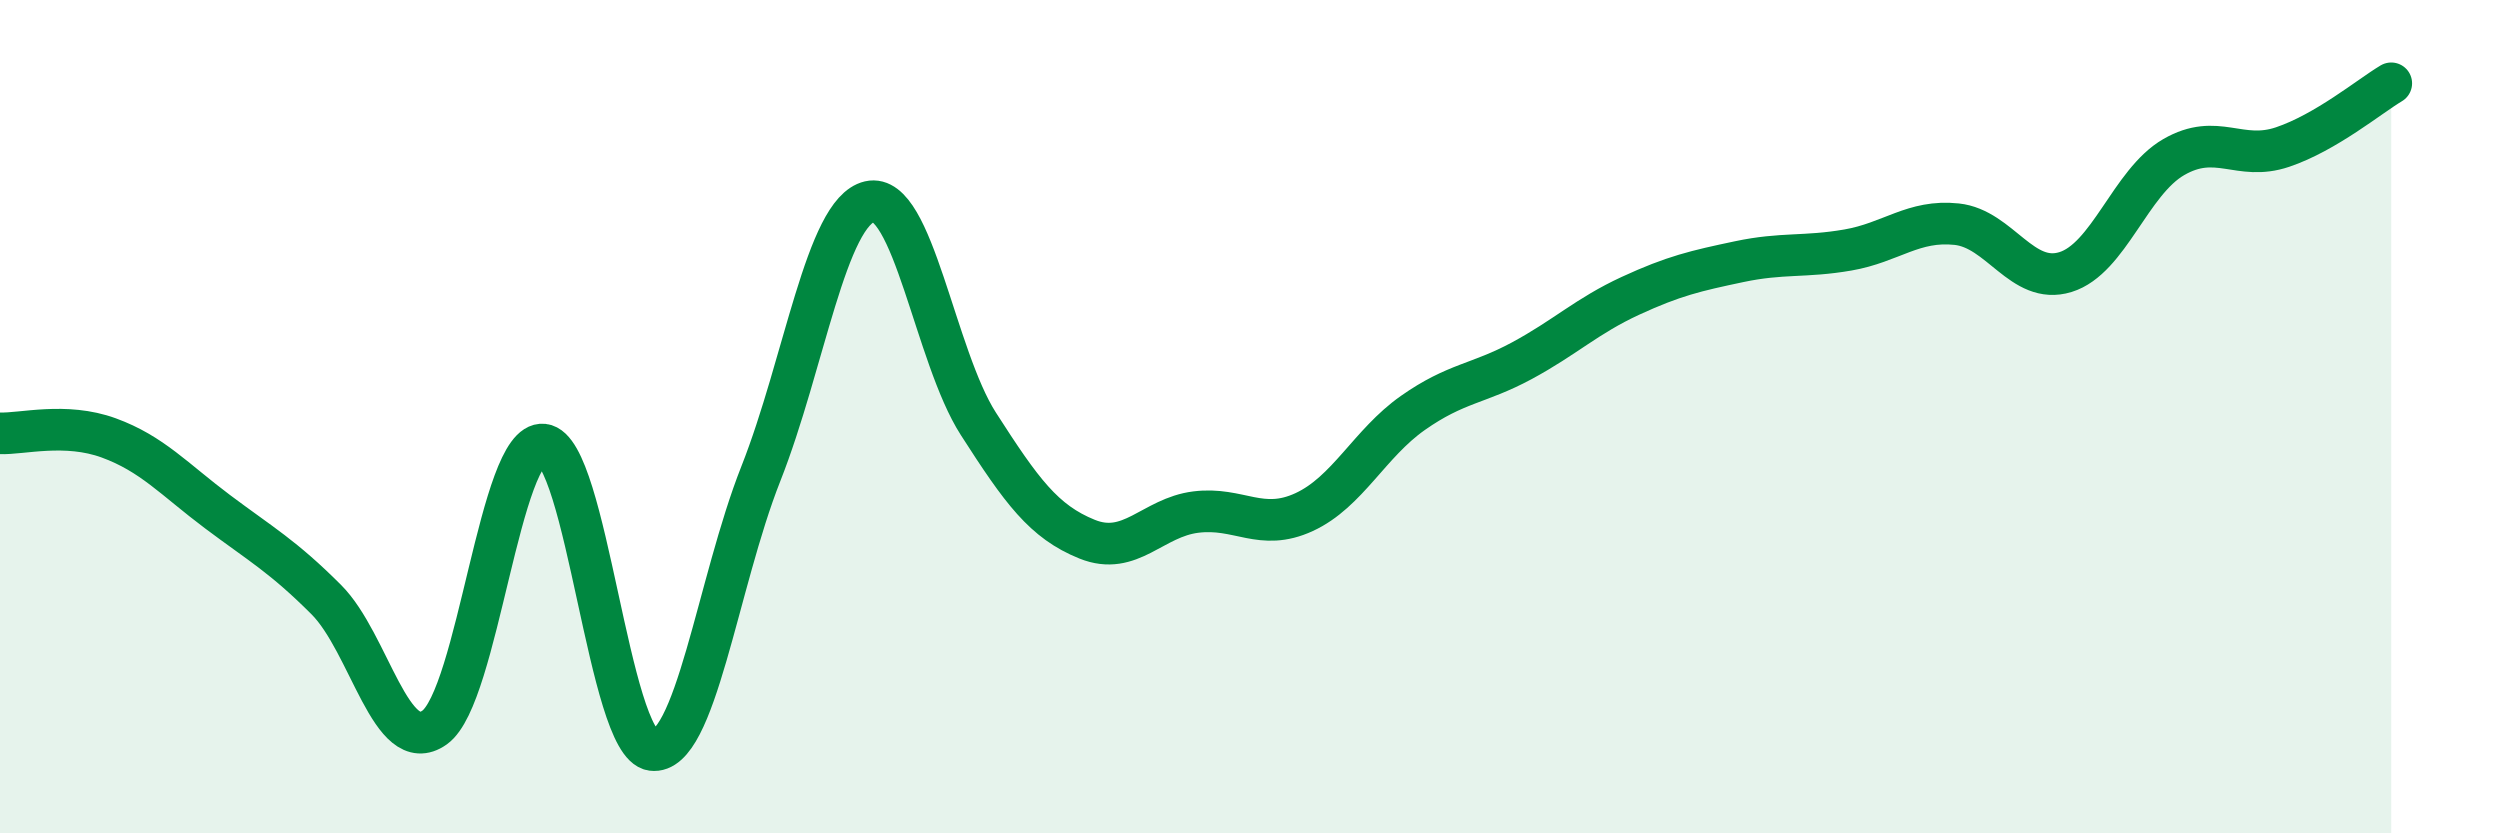 
    <svg width="60" height="20" viewBox="0 0 60 20" xmlns="http://www.w3.org/2000/svg">
      <path
        d="M 0,10.4 C 0.52,10.42 1.57,10.13 2.61,10.51 C 3.65,10.89 4.18,11.5 5.22,12.28 C 6.26,13.06 6.79,13.35 7.83,14.39 C 8.87,15.43 9.39,18.2 10.43,17.46 C 11.47,16.72 12,10.56 13.04,10.67 C 14.08,10.78 14.61,17.86 15.65,18 C 16.69,18.14 17.22,14 18.26,11.37 C 19.3,8.74 19.83,5.08 20.87,4.84 C 21.91,4.6 22.44,8.55 23.48,10.17 C 24.52,11.79 25.05,12.52 26.09,12.94 C 27.13,13.36 27.66,12.42 28.7,12.29 C 29.74,12.16 30.26,12.77 31.3,12.29 C 32.34,11.81 32.87,10.64 33.91,9.91 C 34.95,9.18 35.48,9.22 36.52,8.66 C 37.56,8.1 38.09,7.58 39.13,7.1 C 40.17,6.62 40.7,6.5 41.74,6.28 C 42.78,6.06 43.31,6.18 44.35,6 C 45.39,5.82 45.92,5.27 46.96,5.38 C 48,5.49 48.53,6.85 49.57,6.53 C 50.61,6.21 51.13,4.37 52.17,3.77 C 53.21,3.17 53.74,3.88 54.78,3.53 C 55.82,3.18 56.87,2.31 57.39,2L57.39 20L0 20Z"
        fill="#008740"
        opacity="0.1"
        stroke-linecap="round"
        stroke-linejoin="round"
      />
      <path
        d="M 0,10.4 C 0.52,10.42 1.57,10.13 2.61,10.51 C 3.65,10.89 4.18,11.5 5.22,12.28 C 6.26,13.06 6.79,13.35 7.83,14.39 C 8.87,15.43 9.39,18.2 10.43,17.46 C 11.47,16.72 12,10.56 13.04,10.67 C 14.08,10.78 14.61,17.86 15.65,18 C 16.69,18.14 17.22,14 18.26,11.37 C 19.3,8.74 19.83,5.08 20.87,4.84 C 21.91,4.6 22.44,8.55 23.48,10.17 C 24.52,11.79 25.05,12.52 26.09,12.94 C 27.13,13.36 27.66,12.42 28.7,12.29 C 29.74,12.16 30.26,12.77 31.3,12.29 C 32.34,11.81 32.87,10.64 33.91,9.91 C 34.95,9.18 35.48,9.22 36.52,8.66 C 37.56,8.1 38.09,7.58 39.13,7.1 C 40.17,6.62 40.7,6.5 41.74,6.28 C 42.78,6.06 43.31,6.18 44.35,6 C 45.39,5.82 45.92,5.27 46.96,5.38 C 48,5.49 48.53,6.85 49.57,6.53 C 50.61,6.21 51.13,4.37 52.17,3.77 C 53.21,3.17 53.74,3.88 54.78,3.53 C 55.82,3.18 56.87,2.31 57.39,2"
        stroke="#008740"
        stroke-width="1"
        fill="none"
        stroke-linecap="round"
        stroke-linejoin="round"
      />
    </svg>
  